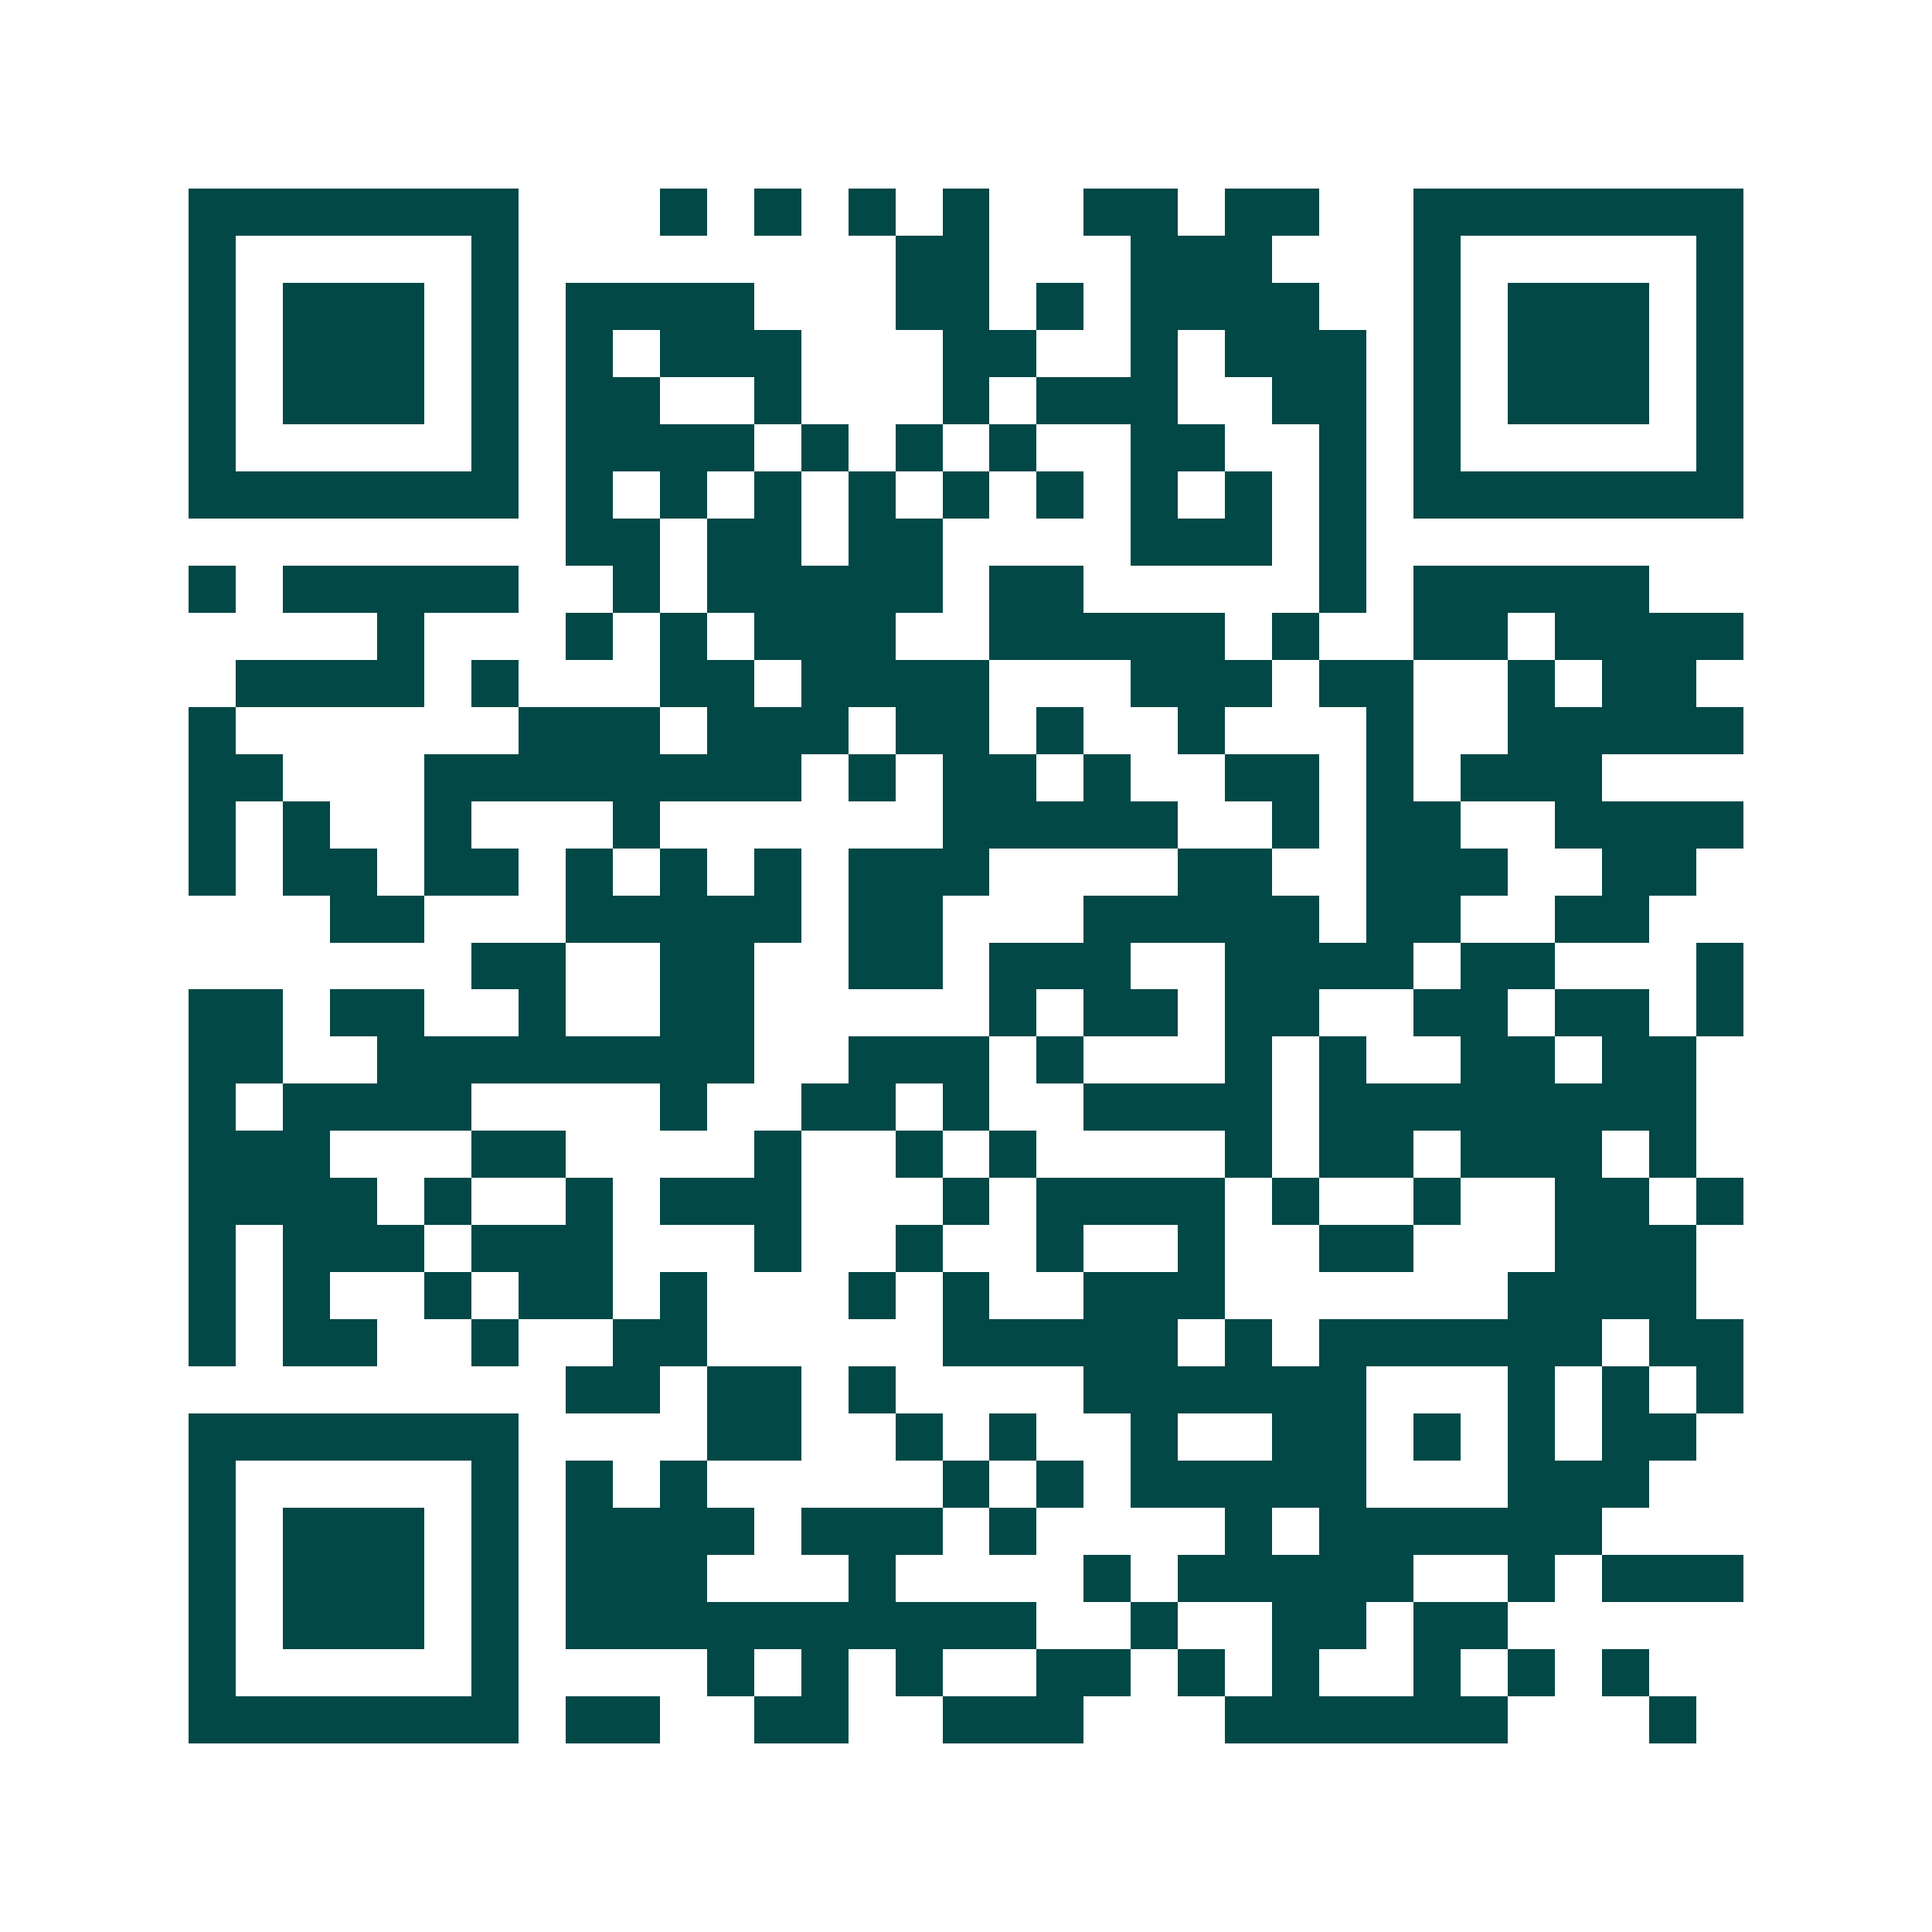 <svg xmlns="http://www.w3.org/2000/svg" width="200" height="200" viewBox="0 0 41 41" shape-rendering="crispEdges"><path fill="#ffffff" d="M0 0h41v41H0z"/><path stroke="#014847" d="M4 4.5h7m3 0h1m1 0h1m1 0h1m1 0h1m2 0h2m1 0h2m2 0h7M4 5.5h1m5 0h1m8 0h2m3 0h3m3 0h1m5 0h1M4 6.5h1m1 0h3m1 0h1m1 0h4m3 0h2m1 0h1m1 0h4m2 0h1m1 0h3m1 0h1M4 7.5h1m1 0h3m1 0h1m1 0h1m1 0h3m3 0h2m2 0h1m1 0h3m1 0h1m1 0h3m1 0h1M4 8.5h1m1 0h3m1 0h1m1 0h2m2 0h1m3 0h1m1 0h3m2 0h2m1 0h1m1 0h3m1 0h1M4 9.5h1m5 0h1m1 0h4m1 0h1m1 0h1m1 0h1m2 0h2m2 0h1m1 0h1m5 0h1M4 10.5h7m1 0h1m1 0h1m1 0h1m1 0h1m1 0h1m1 0h1m1 0h1m1 0h1m1 0h1m1 0h7M12 11.5h2m1 0h2m1 0h2m4 0h3m1 0h1M4 12.5h1m1 0h5m2 0h1m1 0h5m1 0h2m5 0h1m1 0h5M8 13.5h1m3 0h1m1 0h1m1 0h3m2 0h5m1 0h1m2 0h2m1 0h4M5 14.5h4m1 0h1m3 0h2m1 0h4m3 0h3m1 0h2m2 0h1m1 0h2M4 15.5h1m6 0h3m1 0h3m1 0h2m1 0h1m2 0h1m3 0h1m2 0h5M4 16.5h2m3 0h8m1 0h1m1 0h2m1 0h1m2 0h2m1 0h1m1 0h3M4 17.5h1m1 0h1m2 0h1m3 0h1m6 0h5m2 0h1m1 0h2m2 0h4M4 18.5h1m1 0h2m1 0h2m1 0h1m1 0h1m1 0h1m1 0h3m4 0h2m2 0h3m2 0h2M7 19.5h2m3 0h5m1 0h2m3 0h5m1 0h2m2 0h2M10 20.5h2m2 0h2m2 0h2m1 0h3m2 0h4m1 0h2m3 0h1M4 21.5h2m1 0h2m2 0h1m2 0h2m5 0h1m1 0h2m1 0h2m2 0h2m1 0h2m1 0h1M4 22.5h2m2 0h8m2 0h3m1 0h1m3 0h1m1 0h1m2 0h2m1 0h2M4 23.5h1m1 0h4m4 0h1m2 0h2m1 0h1m2 0h4m1 0h8M4 24.5h3m3 0h2m4 0h1m2 0h1m1 0h1m4 0h1m1 0h2m1 0h3m1 0h1M4 25.5h4m1 0h1m2 0h1m1 0h3m3 0h1m1 0h4m1 0h1m2 0h1m2 0h2m1 0h1M4 26.5h1m1 0h3m1 0h3m3 0h1m2 0h1m2 0h1m2 0h1m2 0h2m3 0h3M4 27.5h1m1 0h1m2 0h1m1 0h2m1 0h1m3 0h1m1 0h1m2 0h3m6 0h4M4 28.5h1m1 0h2m2 0h1m2 0h2m5 0h5m1 0h1m1 0h6m1 0h2M12 29.5h2m1 0h2m1 0h1m4 0h6m3 0h1m1 0h1m1 0h1M4 30.5h7m4 0h2m2 0h1m1 0h1m2 0h1m2 0h2m1 0h1m1 0h1m1 0h2M4 31.5h1m5 0h1m1 0h1m1 0h1m5 0h1m1 0h1m1 0h5m3 0h3M4 32.5h1m1 0h3m1 0h1m1 0h4m1 0h3m1 0h1m4 0h1m1 0h6M4 33.5h1m1 0h3m1 0h1m1 0h3m3 0h1m4 0h1m1 0h5m2 0h1m1 0h3M4 34.5h1m1 0h3m1 0h1m1 0h10m2 0h1m2 0h2m1 0h2M4 35.5h1m5 0h1m4 0h1m1 0h1m1 0h1m2 0h2m1 0h1m1 0h1m2 0h1m1 0h1m1 0h1M4 36.5h7m1 0h2m2 0h2m2 0h3m3 0h6m3 0h1"/></svg>
